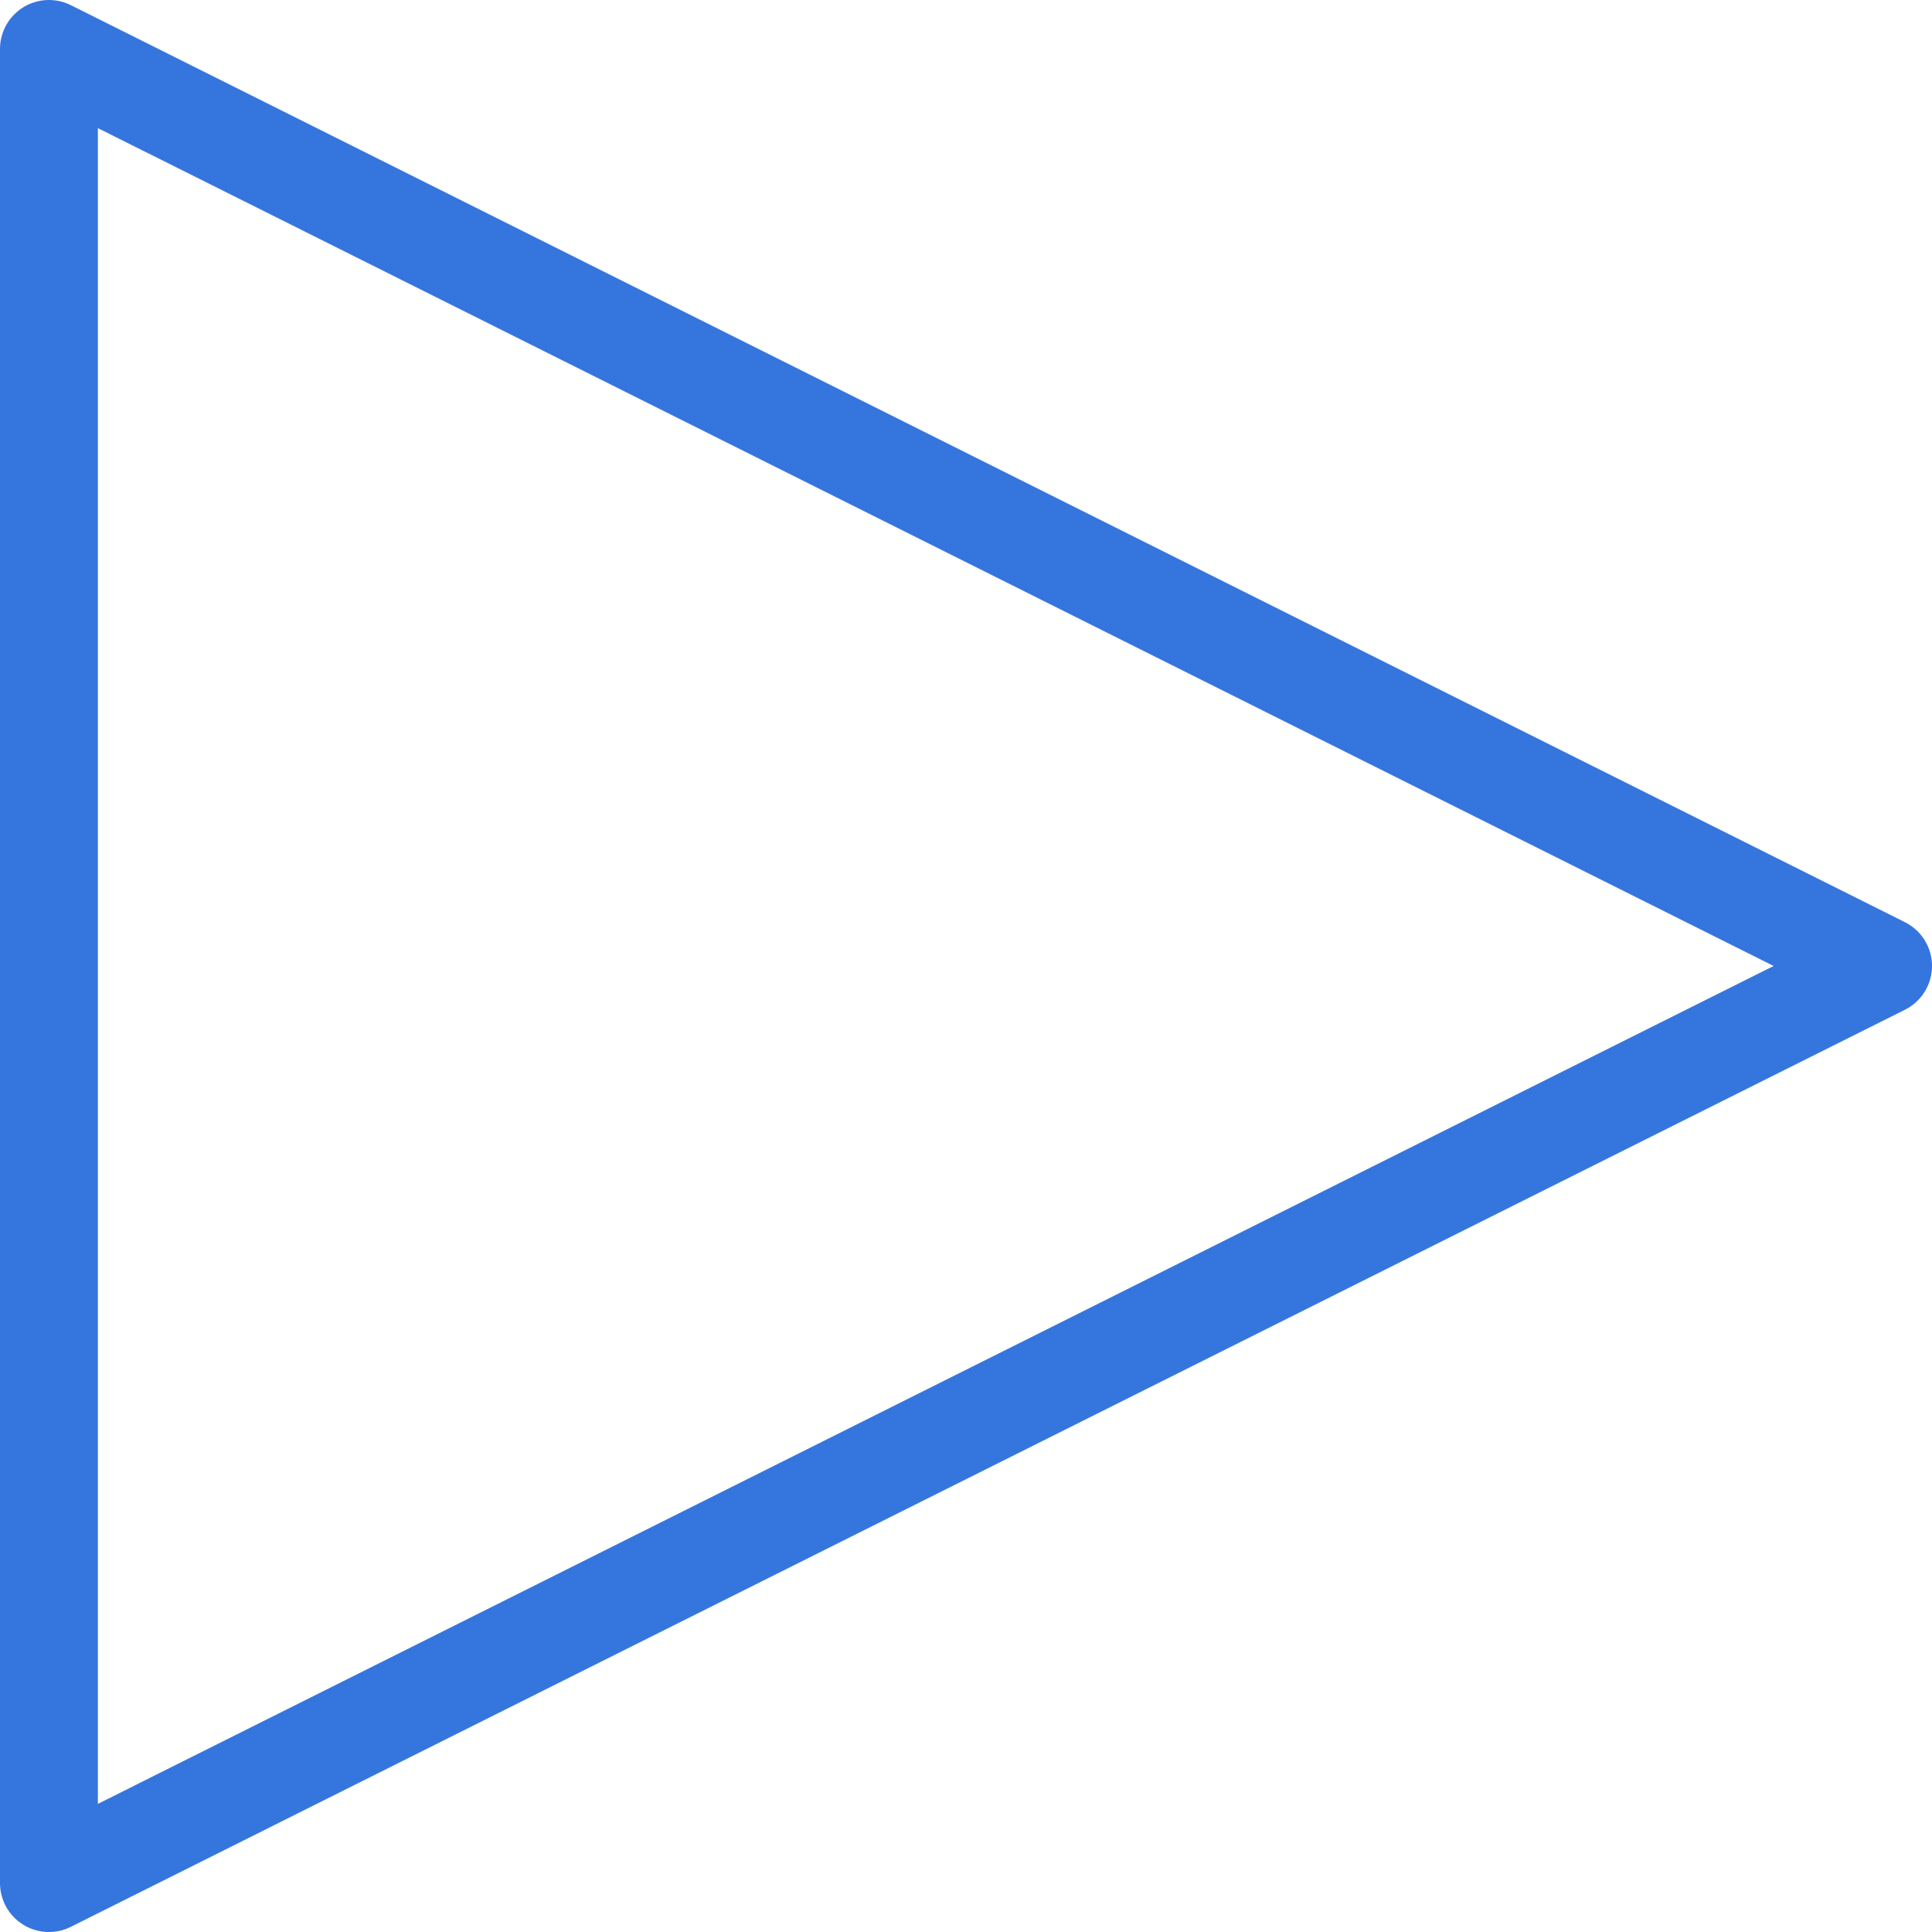 <svg xmlns="http://www.w3.org/2000/svg" width="39.477" height="39.477" viewBox="0 0 39.477 39.477"><defs><style>.a{fill:none;stroke:#3575de;stroke-linecap:round;stroke-linejoin:round;stroke-miterlimit:10;stroke-width:2px;}</style></defs><g transform="translate(1 1)"><path class="a" d="M.5.5,37.977,19.238.5,37.977Z" transform="translate(-0.5 -0.5)"/></g></svg>